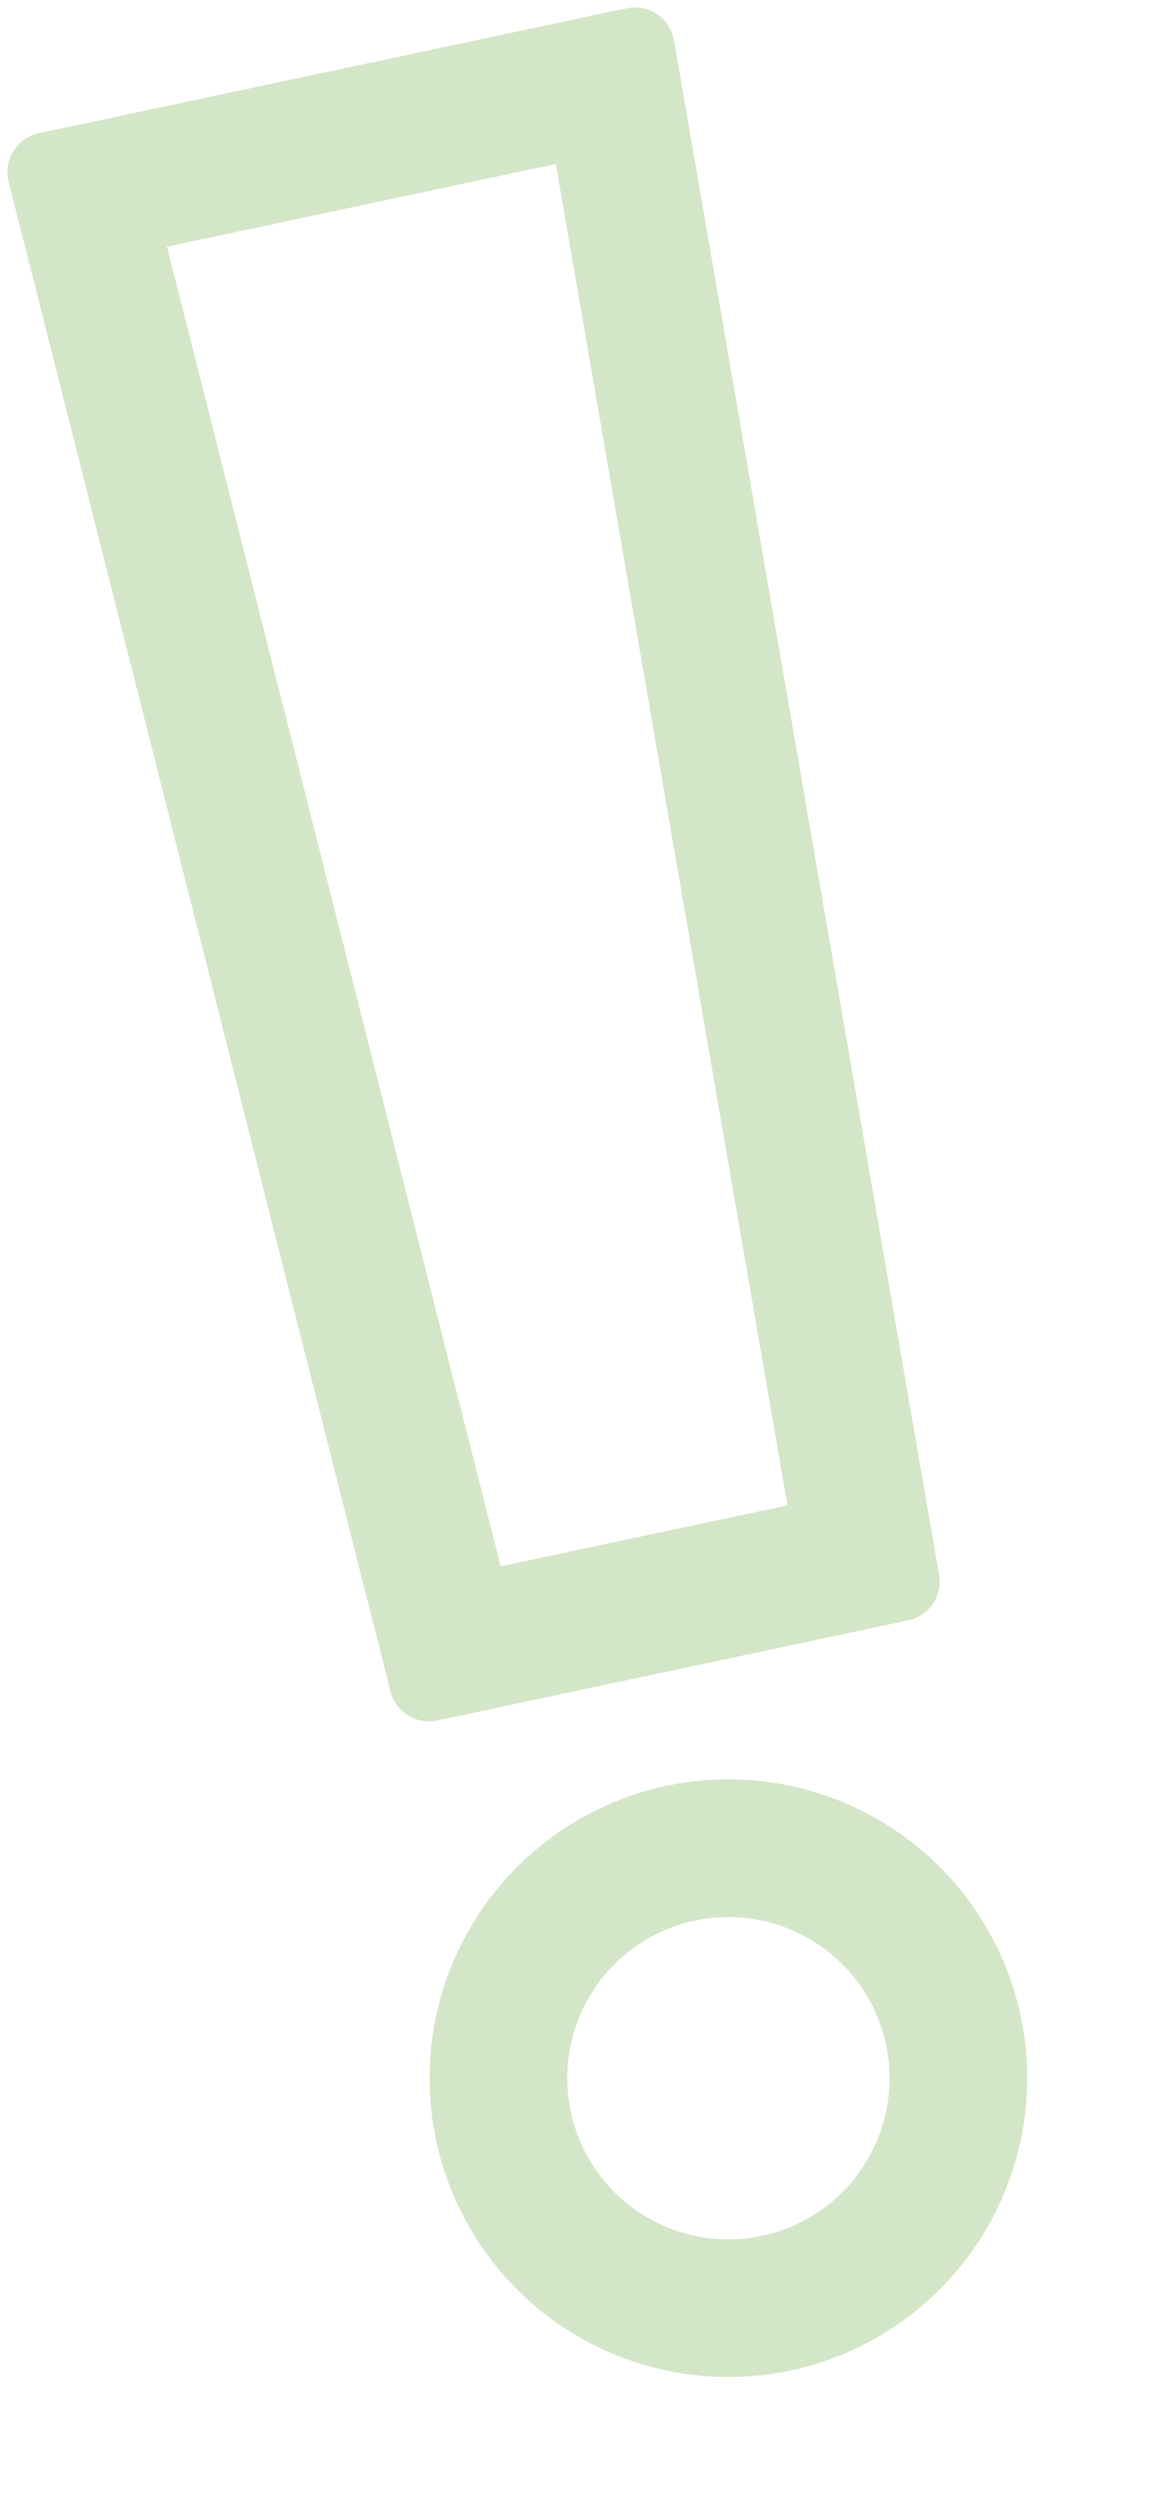<svg xmlns="http://www.w3.org/2000/svg" width="399.451" height="868.24" viewBox="0 0 399.451 868.24">
  <g id="グループ_155129" data-name="グループ 155129" transform="translate(27.767 -54.496) rotate(15)" opacity="0.3">
    <path id="楕円形_14" data-name="楕円形 14" d="M103.742,47.8a55.945,55.945,0,1,0,55.945,55.945A56.008,56.008,0,0,0,103.742,47.8m0-47.8A103.742,103.742,0,1,1,0,103.742,103.742,103.742,0,0,1,103.742,0Z" transform="matrix(0.545, -0.839, 0.839, 0.545, 274.894, 722)" fill="#70ac47"/>
    <path id="パス_590455" data-name="パス 590455" d="M49.133,47.8l18.092,472.39H169.058L187.212,47.8H49.133M13.82,0H222.495a13.819,13.819,0,0,1,13.82,13.82L215.585,554.165a13.82,13.82,0,0,1-13.82,13.82H34.549a13.82,13.82,0,0,1-13.82-13.82L0,13.82A13.82,13.82,0,0,1,13.82,0Z" transform="translate(0 107.284) rotate(-27)" fill="#70ac47"/>
  </g>
</svg>
